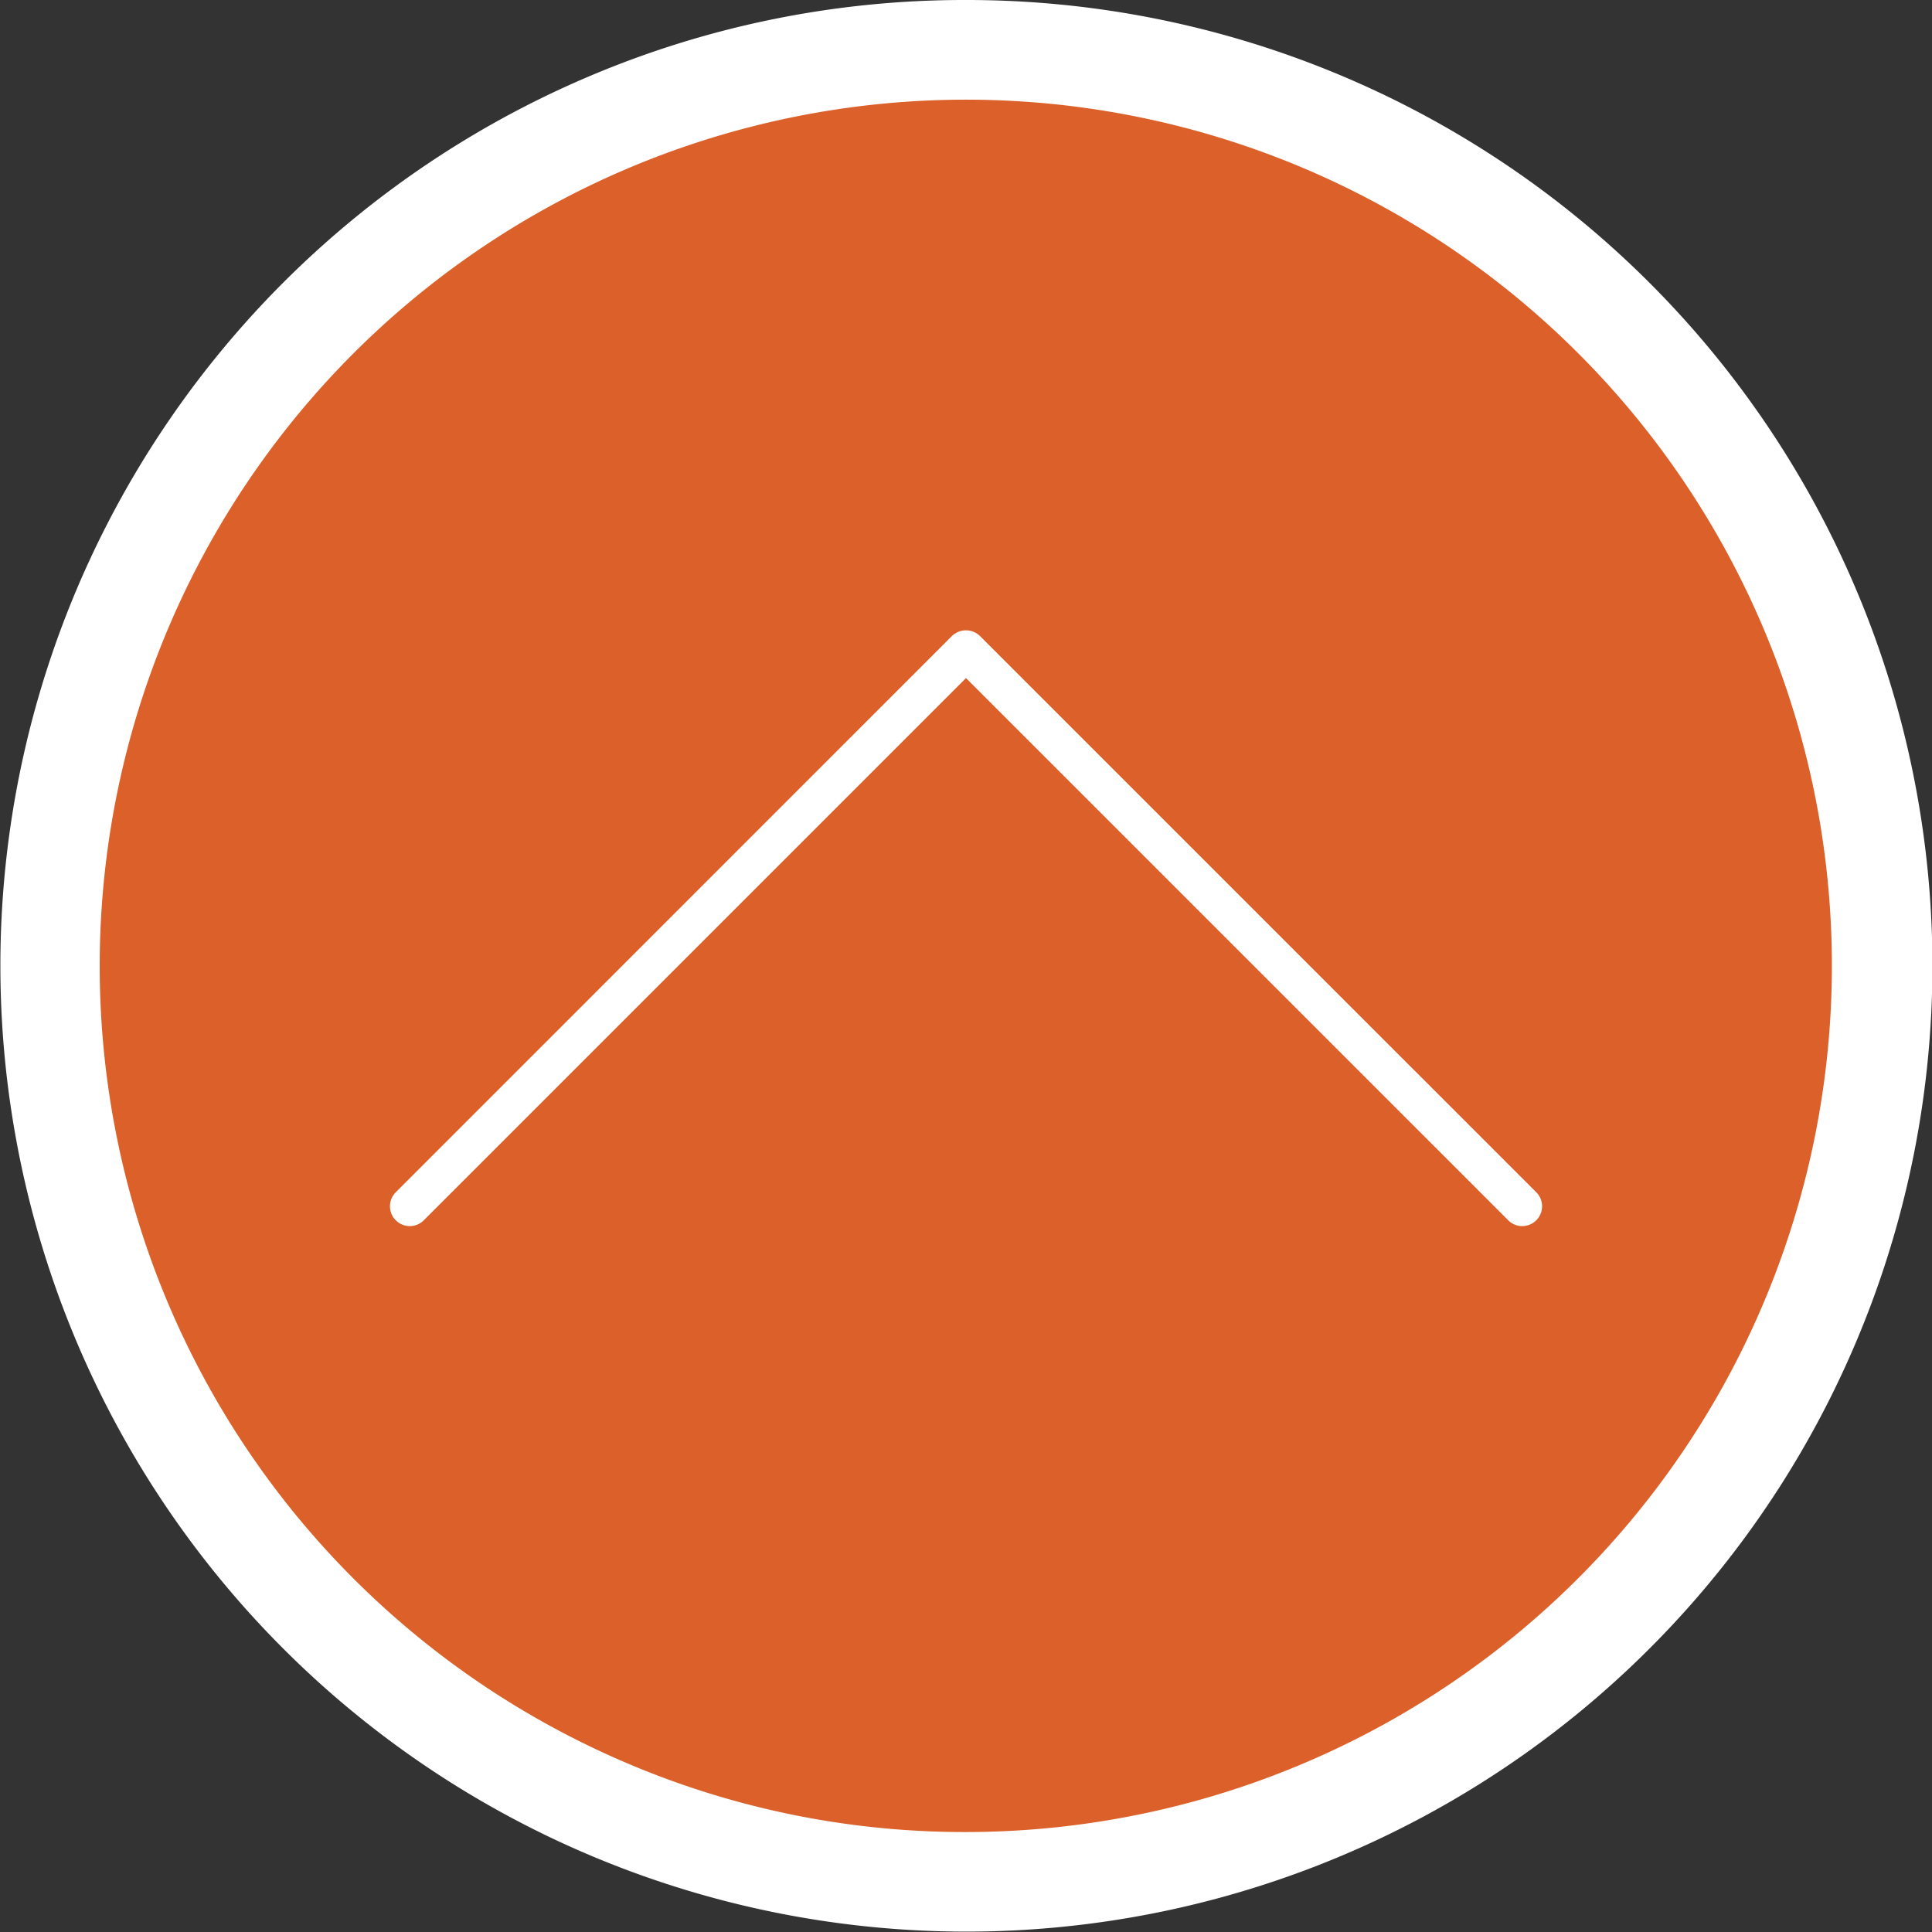 <?xml version="1.0" encoding="UTF-8"?> <svg xmlns="http://www.w3.org/2000/svg" id="Composant_27_1" data-name="Composant 27 – 1" width="96.631" height="96.631" viewBox="0 0 96.631 96.631"><rect x="0" y="0" width="96.631" height="96.631" fill="#333333" stroke="none"/><path id="Tracé_403" data-name="Tracé 403" d="M45.815,0A45.815,45.815,0,1,1,0,45.815,45.815,45.815,0,0,1,45.815,0Z" transform="translate(2.5 2.5)" fill="#db6029"></path><path id="Tracé_403_-_Contour" data-name="Tracé 403 - Contour" d="M45.815-2.5A48.3,48.3,0,0,1,79.979,79.979,48.315,48.315,0,1,1,27.008,1.3,48.015,48.015,0,0,1,45.815-2.5Zm0,91.631A43.327,43.327,0,0,0,62.675,5.9,43.327,43.327,0,0,0,28.956,85.728,43.042,43.042,0,0,0,45.815,89.131Z" transform="translate(2.5 2.5)" fill="#fff"></path><path id="Tracé_331_-_Contour" data-name="Tracé 331 - Contour" d="M56.134,29.3a.986.986,0,0,1-.7-.291L28.313,1.89,1.194,29.009a.986.986,0,0,1-.7.291.992.992,0,0,1-.7-1.694L27.611-.215a1.007,1.007,0,0,1,1.4,0L56.835,27.606a.992.992,0,0,1-.7,1.694Z" transform="translate(20.002 32.025)" fill="#fff"></path></svg> 